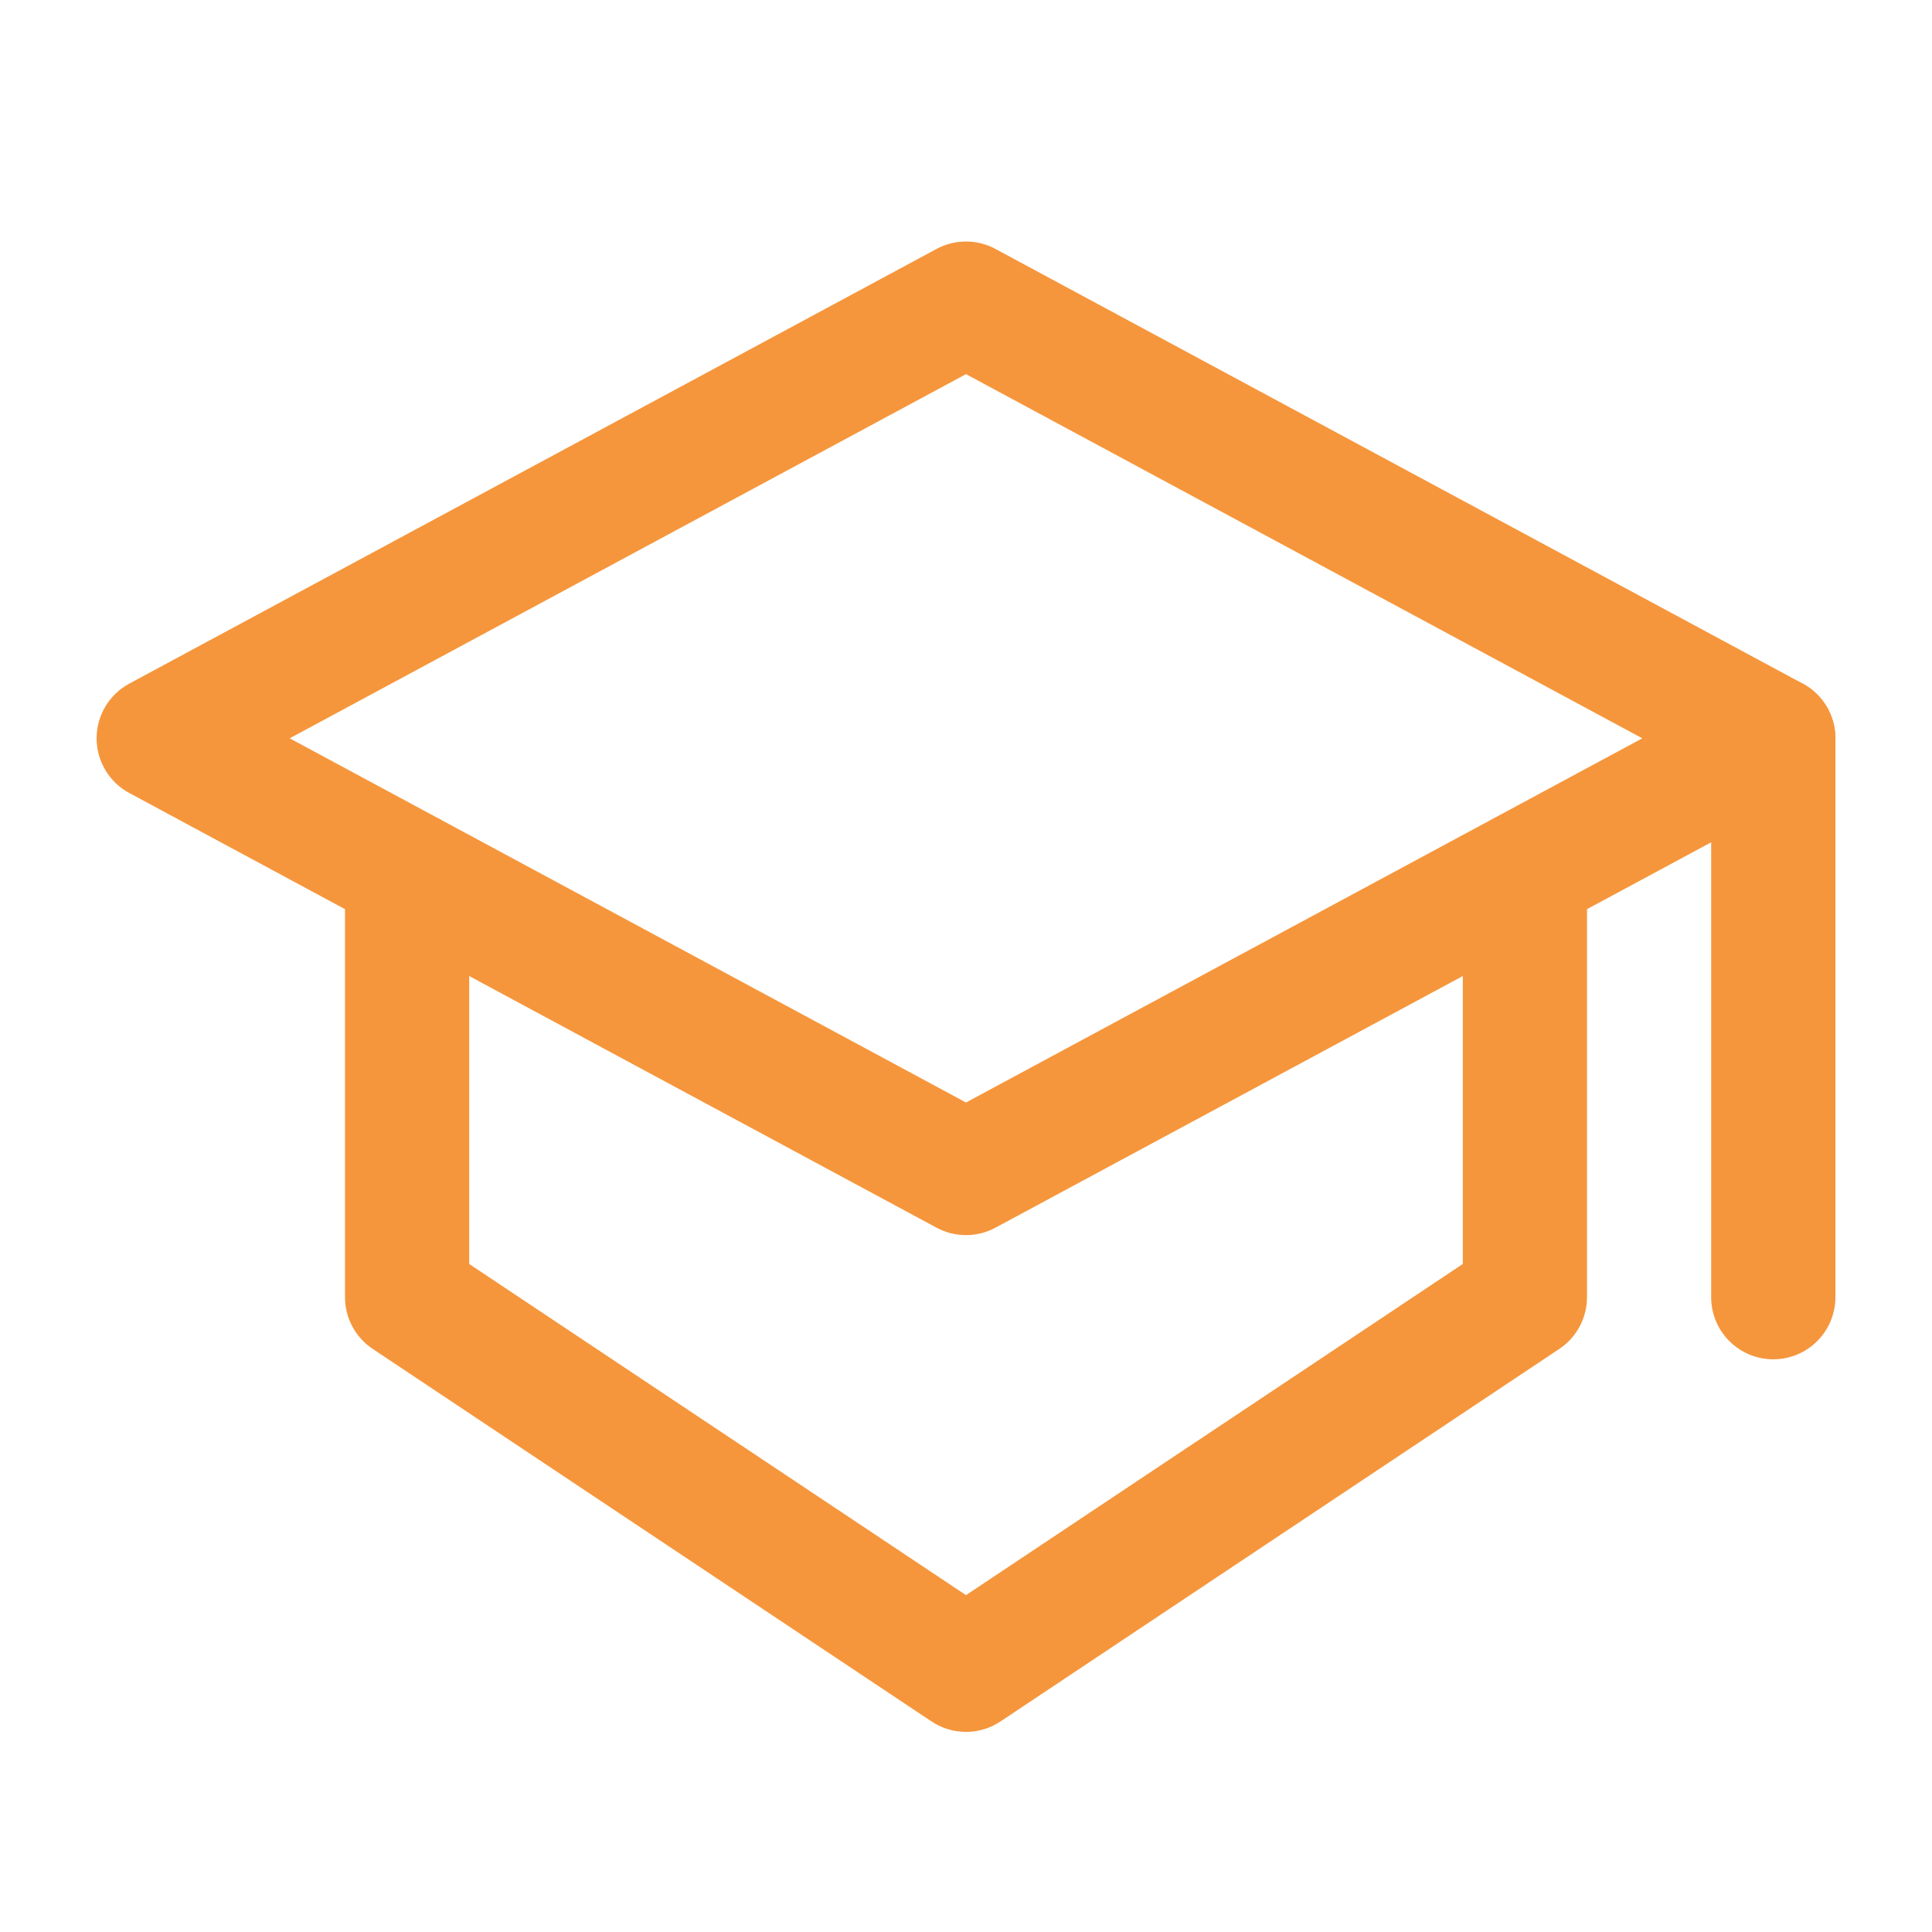 <svg width="40" height="40" viewBox="0 0 40 40" fill="none" xmlns="http://www.w3.org/2000/svg">
<path fill-rule="evenodd" clip-rule="evenodd" d="M19.39 5.154C19.771 4.949 20.229 4.949 20.61 5.154L37.324 14.154C37.74 14.378 38 14.813 38 15.286C38 15.759 37.74 16.194 37.324 16.418L20.61 25.418C20.229 25.623 19.771 25.623 19.39 25.418L2.676 16.418C2.26 16.194 2 15.759 2 15.286C2 14.813 2.26 14.378 2.676 14.154L19.39 5.154ZM5.998 15.286L20 22.826L34.002 15.286L20 7.746L5.998 15.286Z" fill="#F5963C"/>
<path fill-rule="evenodd" clip-rule="evenodd" d="M36.714 14C37.424 14 38 14.576 38 15.286V26.857C38 27.567 37.424 28.143 36.714 28.143C36.004 28.143 35.428 27.567 35.428 26.857V15.286C35.428 14.576 36.004 14 36.714 14Z" fill="#F5963C"/>
<path fill-rule="evenodd" clip-rule="evenodd" d="M8.429 16.777C9.139 16.777 9.714 17.353 9.714 18.063V26.169L20 33.026L30.286 26.169V18.063C30.286 17.353 30.862 16.777 31.572 16.777C32.282 16.777 32.857 17.353 32.857 18.063V26.857C32.857 27.287 32.642 27.689 32.285 27.927L20.713 35.641C20.282 35.929 19.719 35.929 19.287 35.641L7.716 27.927C7.358 27.689 7.143 27.287 7.143 26.857V18.063C7.143 17.353 7.719 16.777 8.429 16.777Z" fill="#F5963C"/>
</svg>
